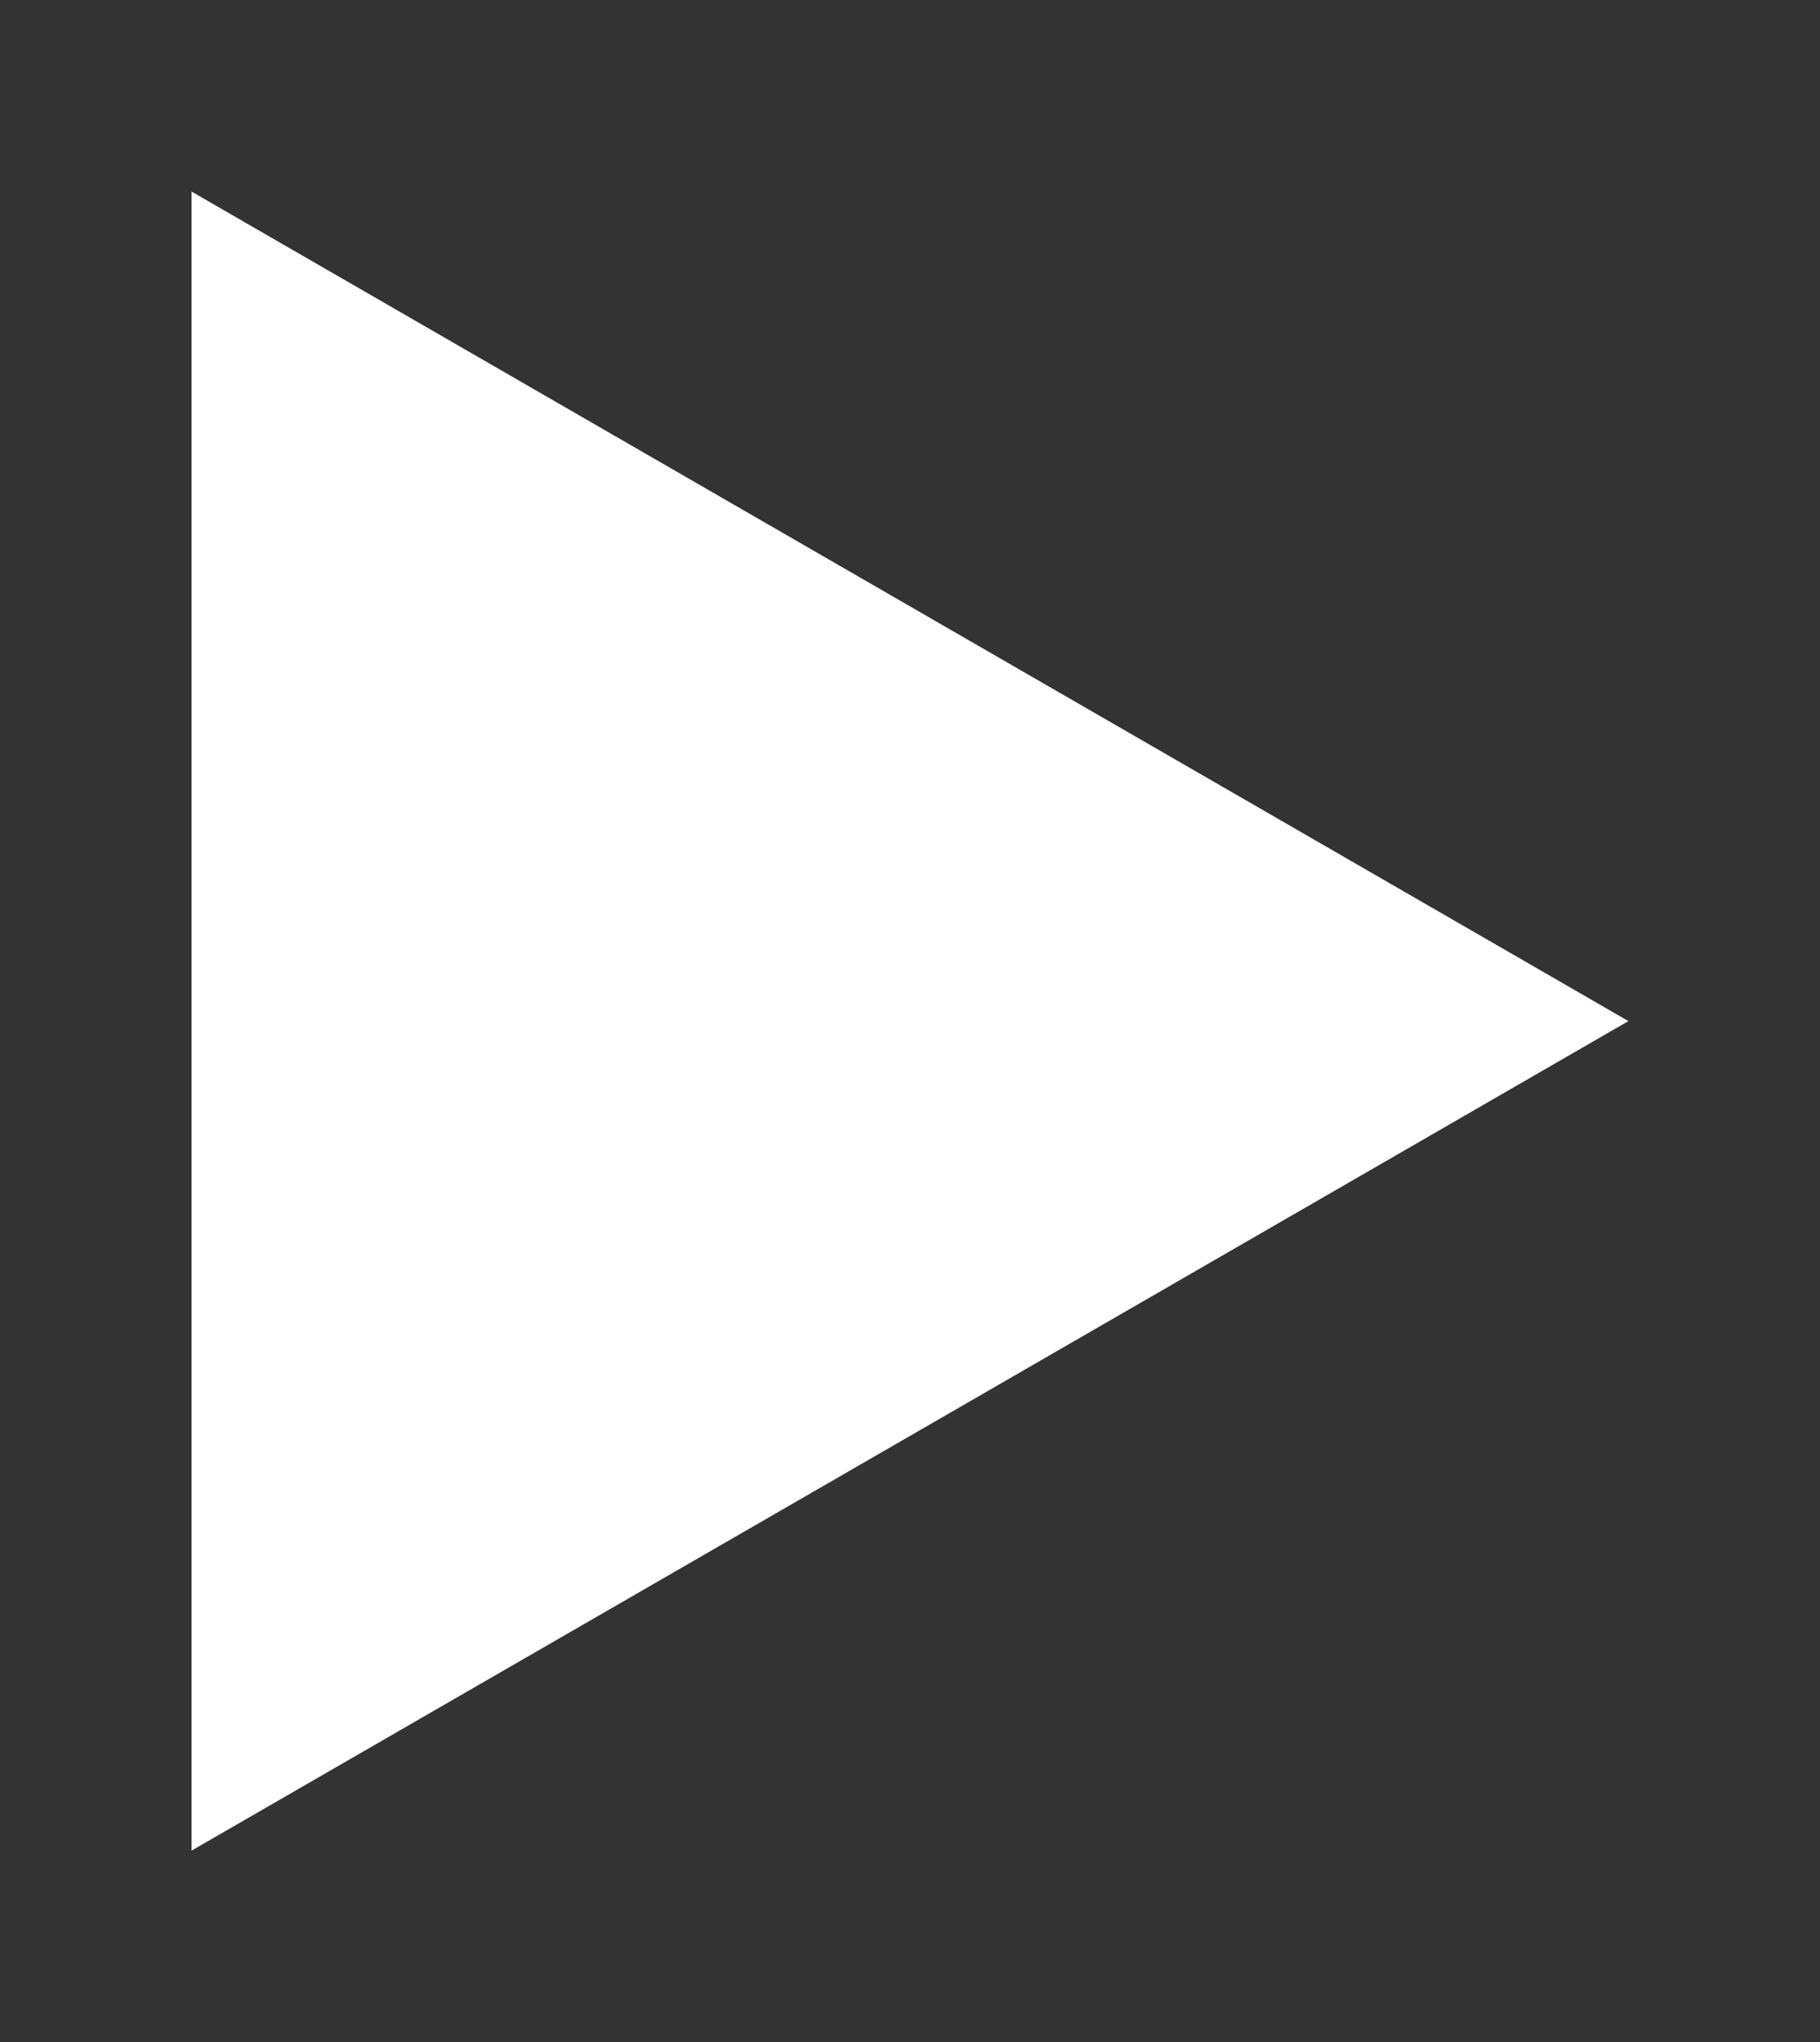 <?xml version="1.0" encoding="UTF-8"?> <svg xmlns="http://www.w3.org/2000/svg" viewBox="6104 4543 9.5 10.66" data-guides="{&quot;vertical&quot;:[],&quot;horizontal&quot;:[]}"><rect x="6104" y="4543" width="9.5" height="10.66" fill="#333333" stroke="none"/><path fill="white" stroke="none" fill-opacity="1" stroke-width="1" stroke-opacity="1" font-size-adjust="none" id="tSvg185464eeb08" title="Path 2" d="M 6112.5 4548.33 C 6110 4549.774 6107.5 4551.217 6105 4552.66C 6105 4549.774 6105 4546.887 6105 4544C 6107.5 4545.443 6110 4546.887 6112.5 4548.33Z"></path><defs></defs></svg> 
